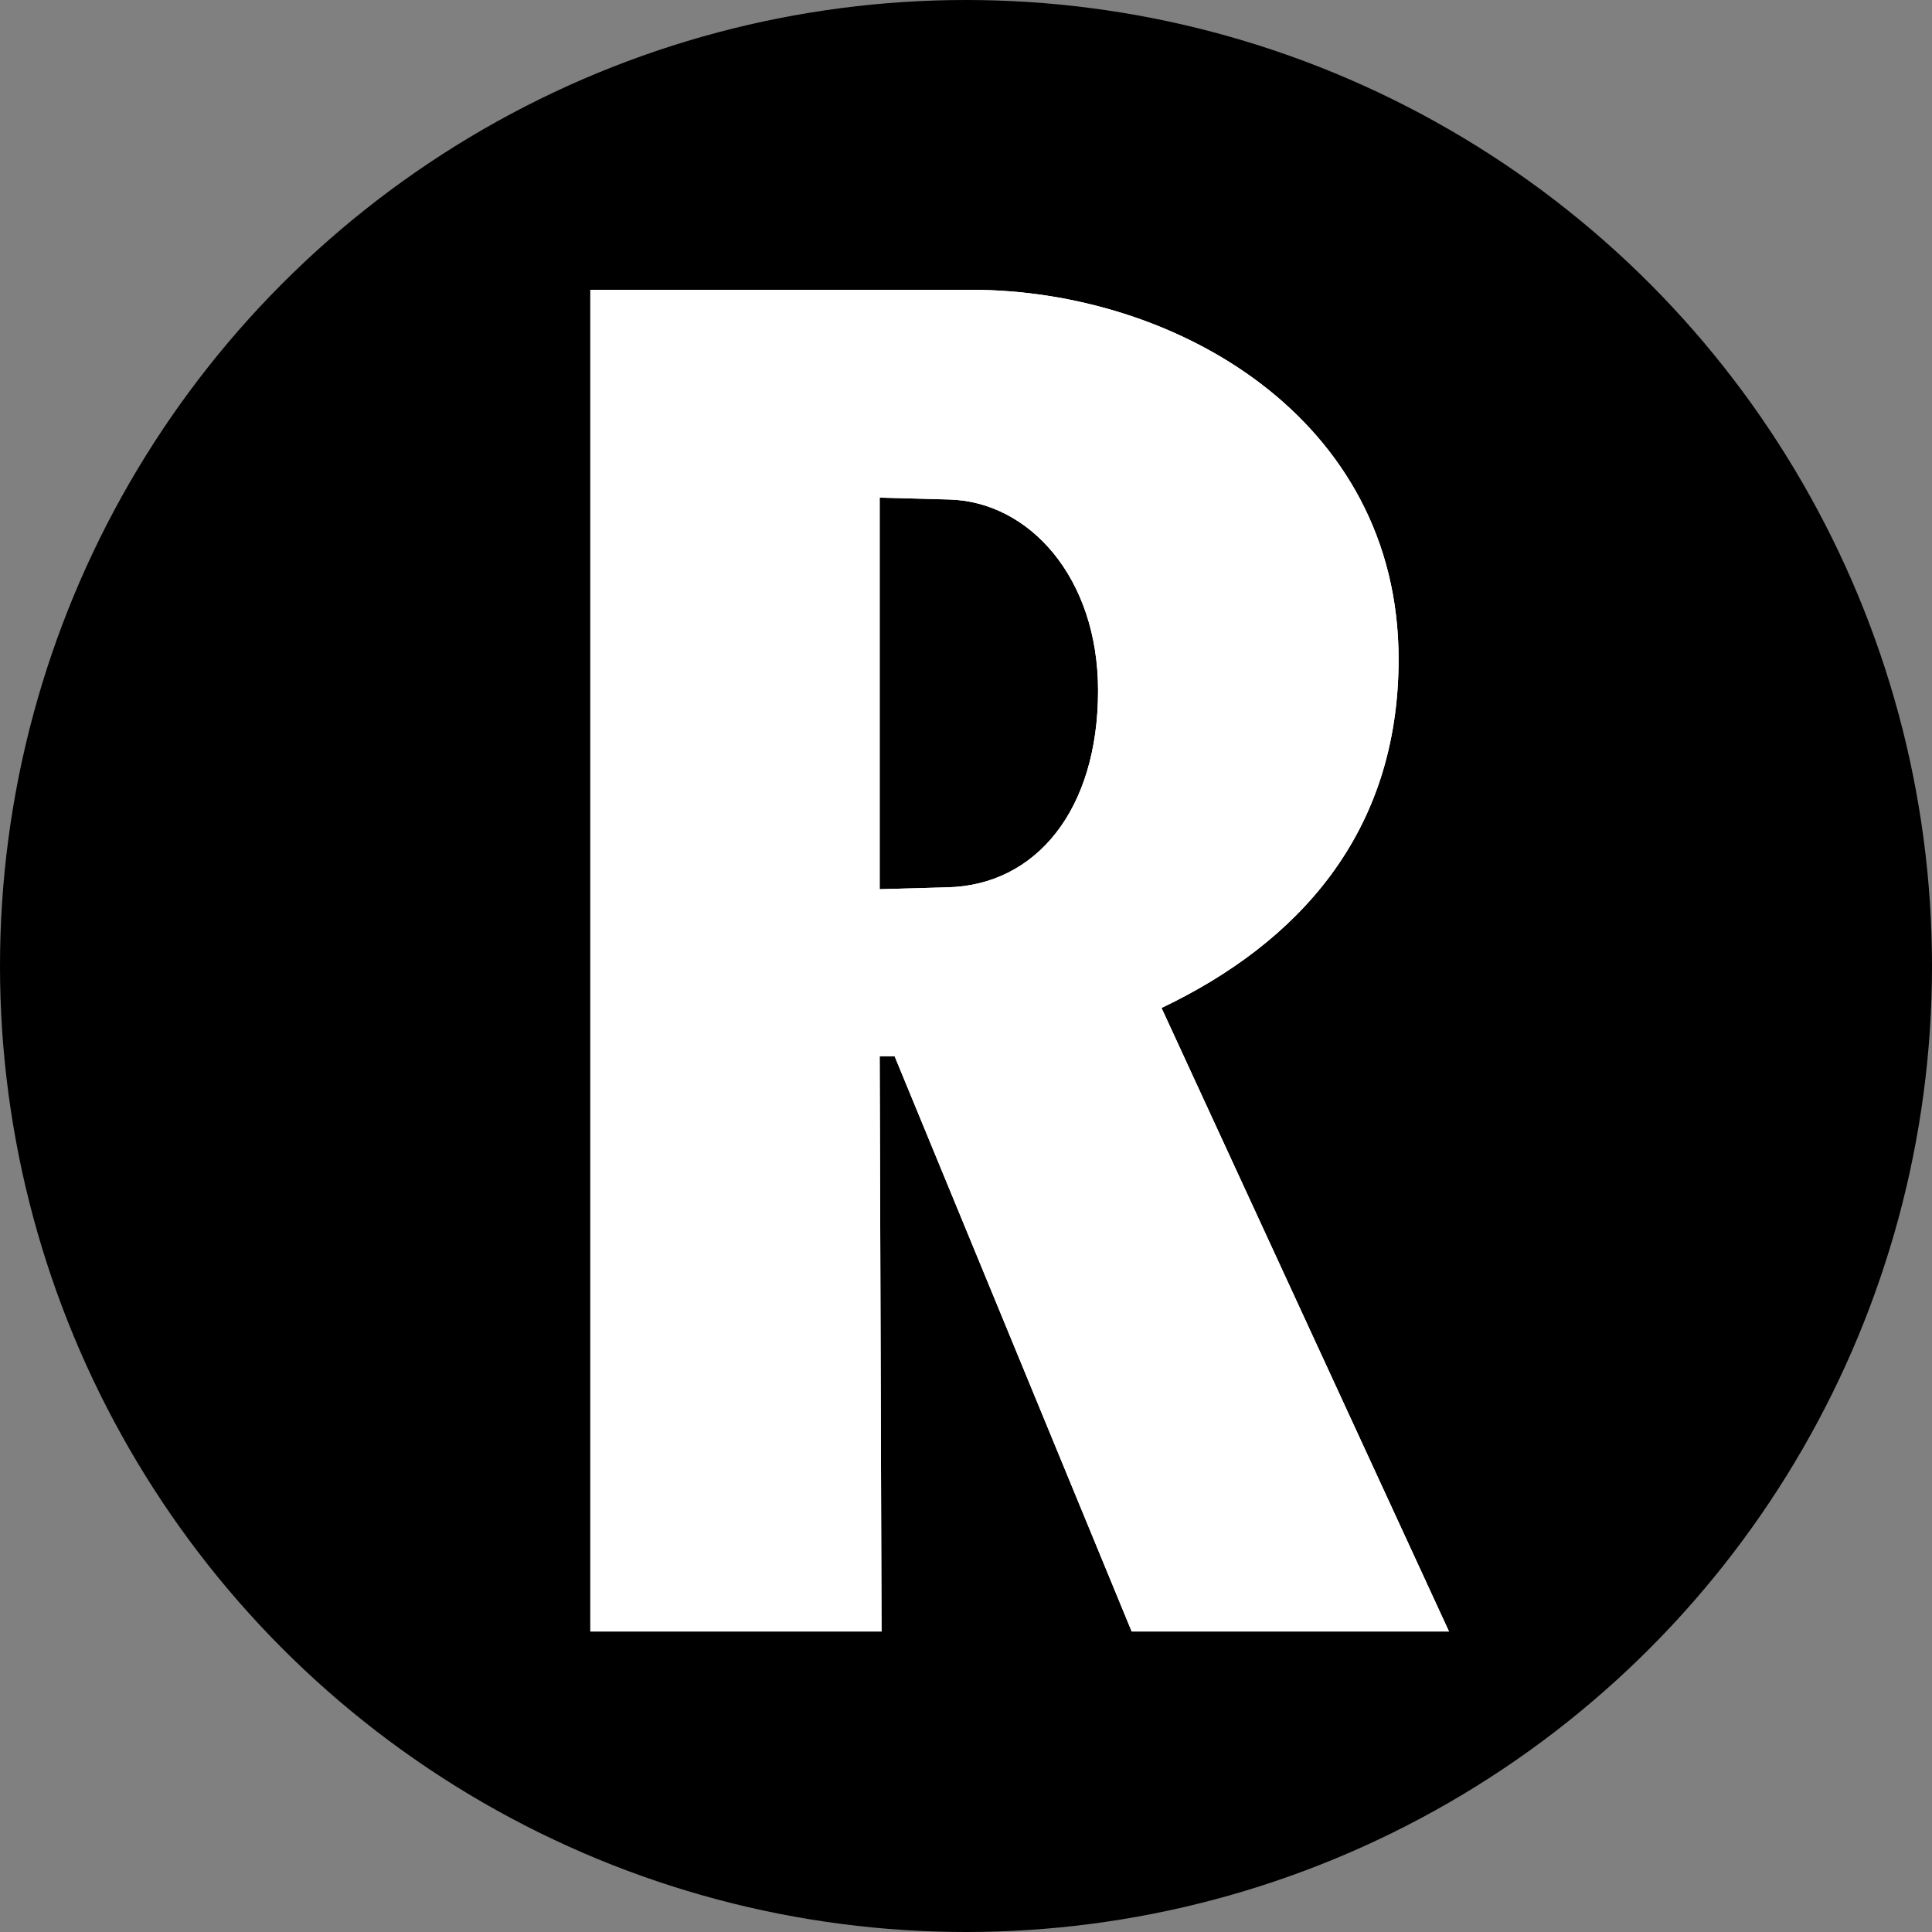 <svg xmlns="http://www.w3.org/2000/svg" fill="none" viewBox="0 0 180 180" height="180" width="180">
<rect x="0" y="0" width="180" height="180" fill="#808080" stroke="none"/>
<g clip-path="url(#clip0_1458_2459)">
<circle fill="black" r="90" cy="90" cx="90"></circle>
<path fill="white" d="M55 152V27H90.478C109.435 27 130.304 38.929 130.304 61.405C130.304 77.657 120.913 87.858 108.217 93.909L135 152H105.435L83.348 98.404H81.957L82.13 152H55ZM81.957 46.364V82.844L88.217 82.671C96.565 82.498 102.304 75.409 102.304 64.344C102.304 53.798 95.87 46.709 88.391 46.537L81.957 46.364Z"></path>
<path fill="white" d="M55 152V27H90.478C109.435 27 130.304 38.929 130.304 61.405C130.304 77.657 120.913 87.858 108.217 93.909L135 152H105.435L83.348 98.404H81.957L82.13 152H55ZM81.957 46.364V82.844L88.217 82.671C96.565 82.498 102.304 75.409 102.304 64.344C102.304 53.798 95.87 46.709 88.391 46.537L81.957 46.364Z"></path>
</g>
<defs>
<clipPath id="clip0_1458_2459">
<rect fill="white" height="180" width="180"></rect>
</clipPath>
</defs>
</svg>
